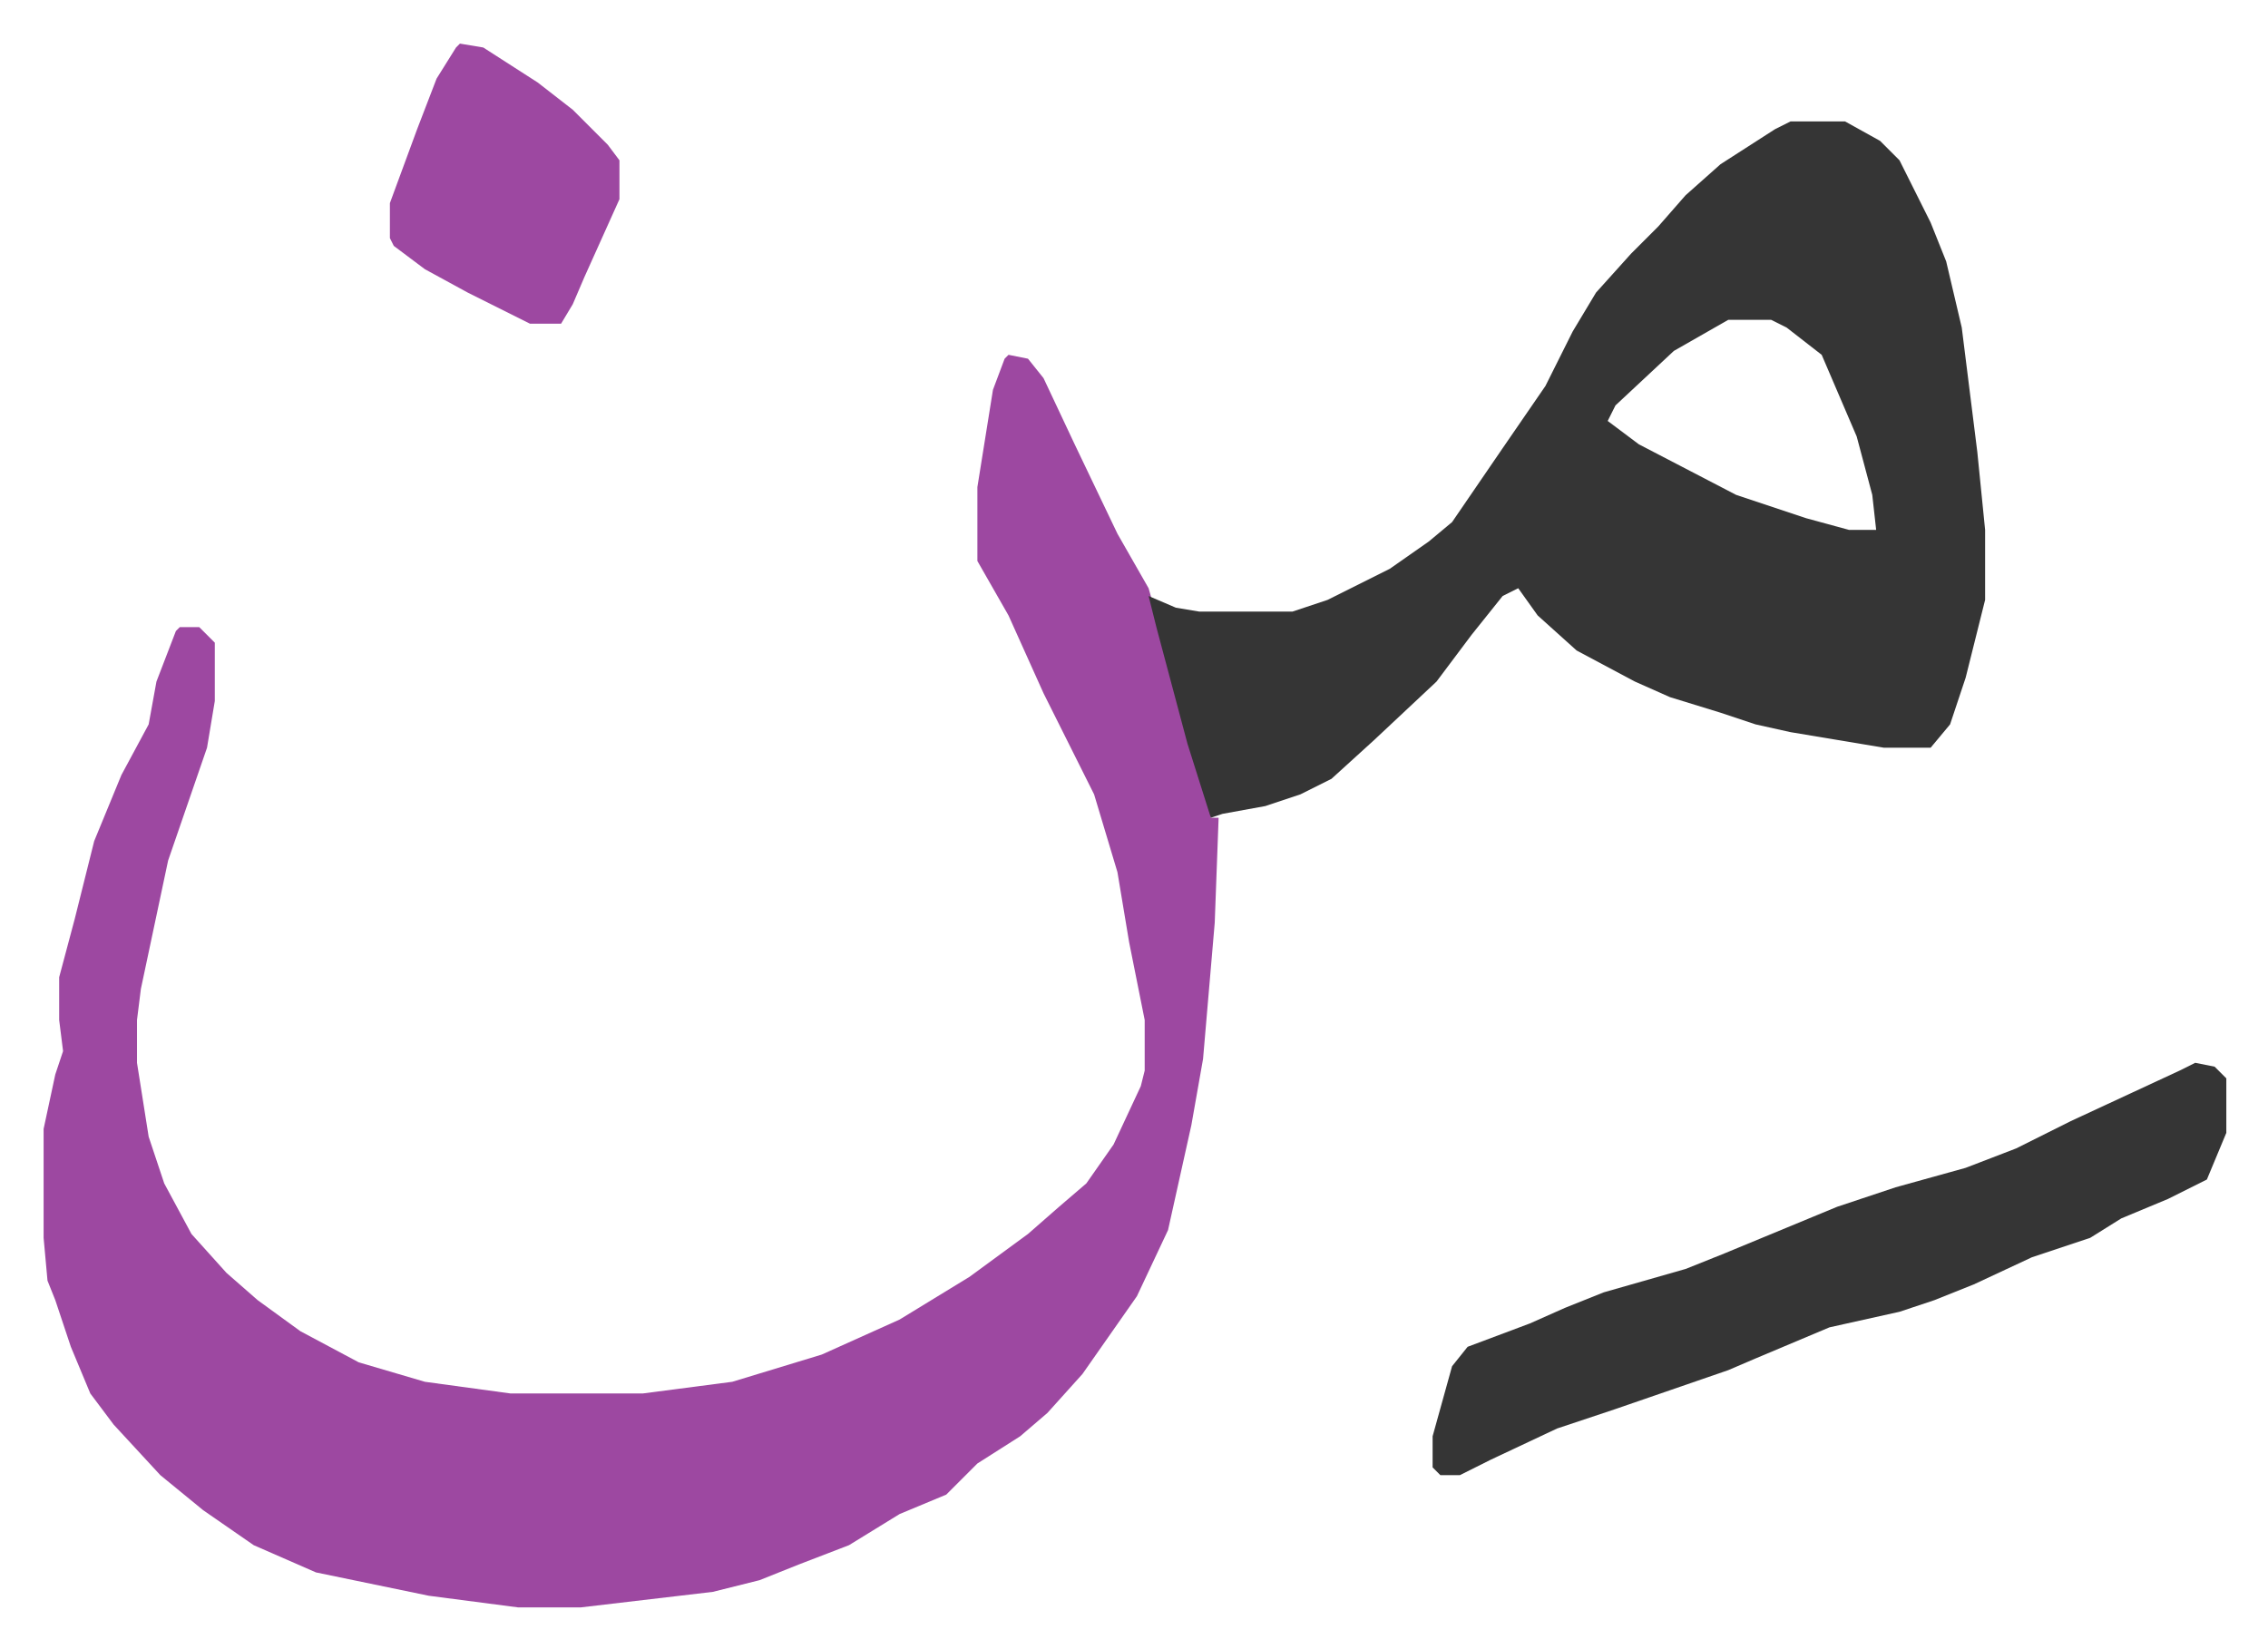<svg xmlns="http://www.w3.org/2000/svg" role="img" viewBox="-11.21 708.79 582.92 423.92"><path fill="#9d48a1" id="rule_ikhfa" d="M248 800l5 1 4 5 8 17 11 23 8 14 2 7 7 25 7 24v3h2l-1 27-3 35-3 17-2 9-4 18-8 17-14 20-9 10-7 6-11 7-8 8-12 5-13 8-13 5-10 4-12 3-34 4h-16l-23-3-29-6-16-7-13-9-11-9-12-13-6-8-5-12-4-12-2-5-1-11v-28l3-14 2-6-1-8v-11l4-15 5-20 7-17 7-13 2-11 5-13 1-1h5l4 4v15l-2 12-10 29-7 33-1 8v11l3 19 4 12 7 13 9 10 8 7 11 8 15 8 17 5 22 3h34l23-3 23-7 20-9 18-11 15-11 8-7 7-6 7-10 7-15 1-4v-13l-4-20-3-18-6-20-13-26-9-20-8-14v-19l4-25 3-8z"/><path fill="#353535" id="rule_normal" d="M449 740h14l9 5 5 5 8 16 4 10 4 17 4 32 2 20v18l-5 20-4 12-5 6h-12l-24-4-9-2-9-3-13-4-9-4-15-8-10-9-5-7-4 2-8 10-9 12-16 15-11 10-8 4-9 3-11 2-3 1-6-19-8-30-2-8 7 3 6 1h24l9-3 16-8 10-7 6-5 13-19 11-16 7-14 6-10 9-10 7-7 7-8 9-8 14-9zm-16 51l-14 8-15 14-2 4 8 6 25 13 18 6 11 3h7l-1-9-4-15-9-21-9-7-4-2zm120 191l5 1 3 3v14l-5 12-10 5-12 5-8 5-15 5-15 7-10 4-9 3-18 4-19 8-7 3-29 10-15 5-17 8-8 4h-5l-2-2v-8l5-18 4-5 16-6 9-4 10-4 21-6 10-4 29-12 15-5 18-5 13-5 14-7 28-13z"/><path fill="#9d48a1" id="rule_ikhfa" d="M107 720l6 1 14 9 9 7 9 9 3 4v10l-9 20-3 7-3 5h-8l-16-8-11-6-8-6-1-2v-9l7-19 5-13 5-8z"/></svg>
